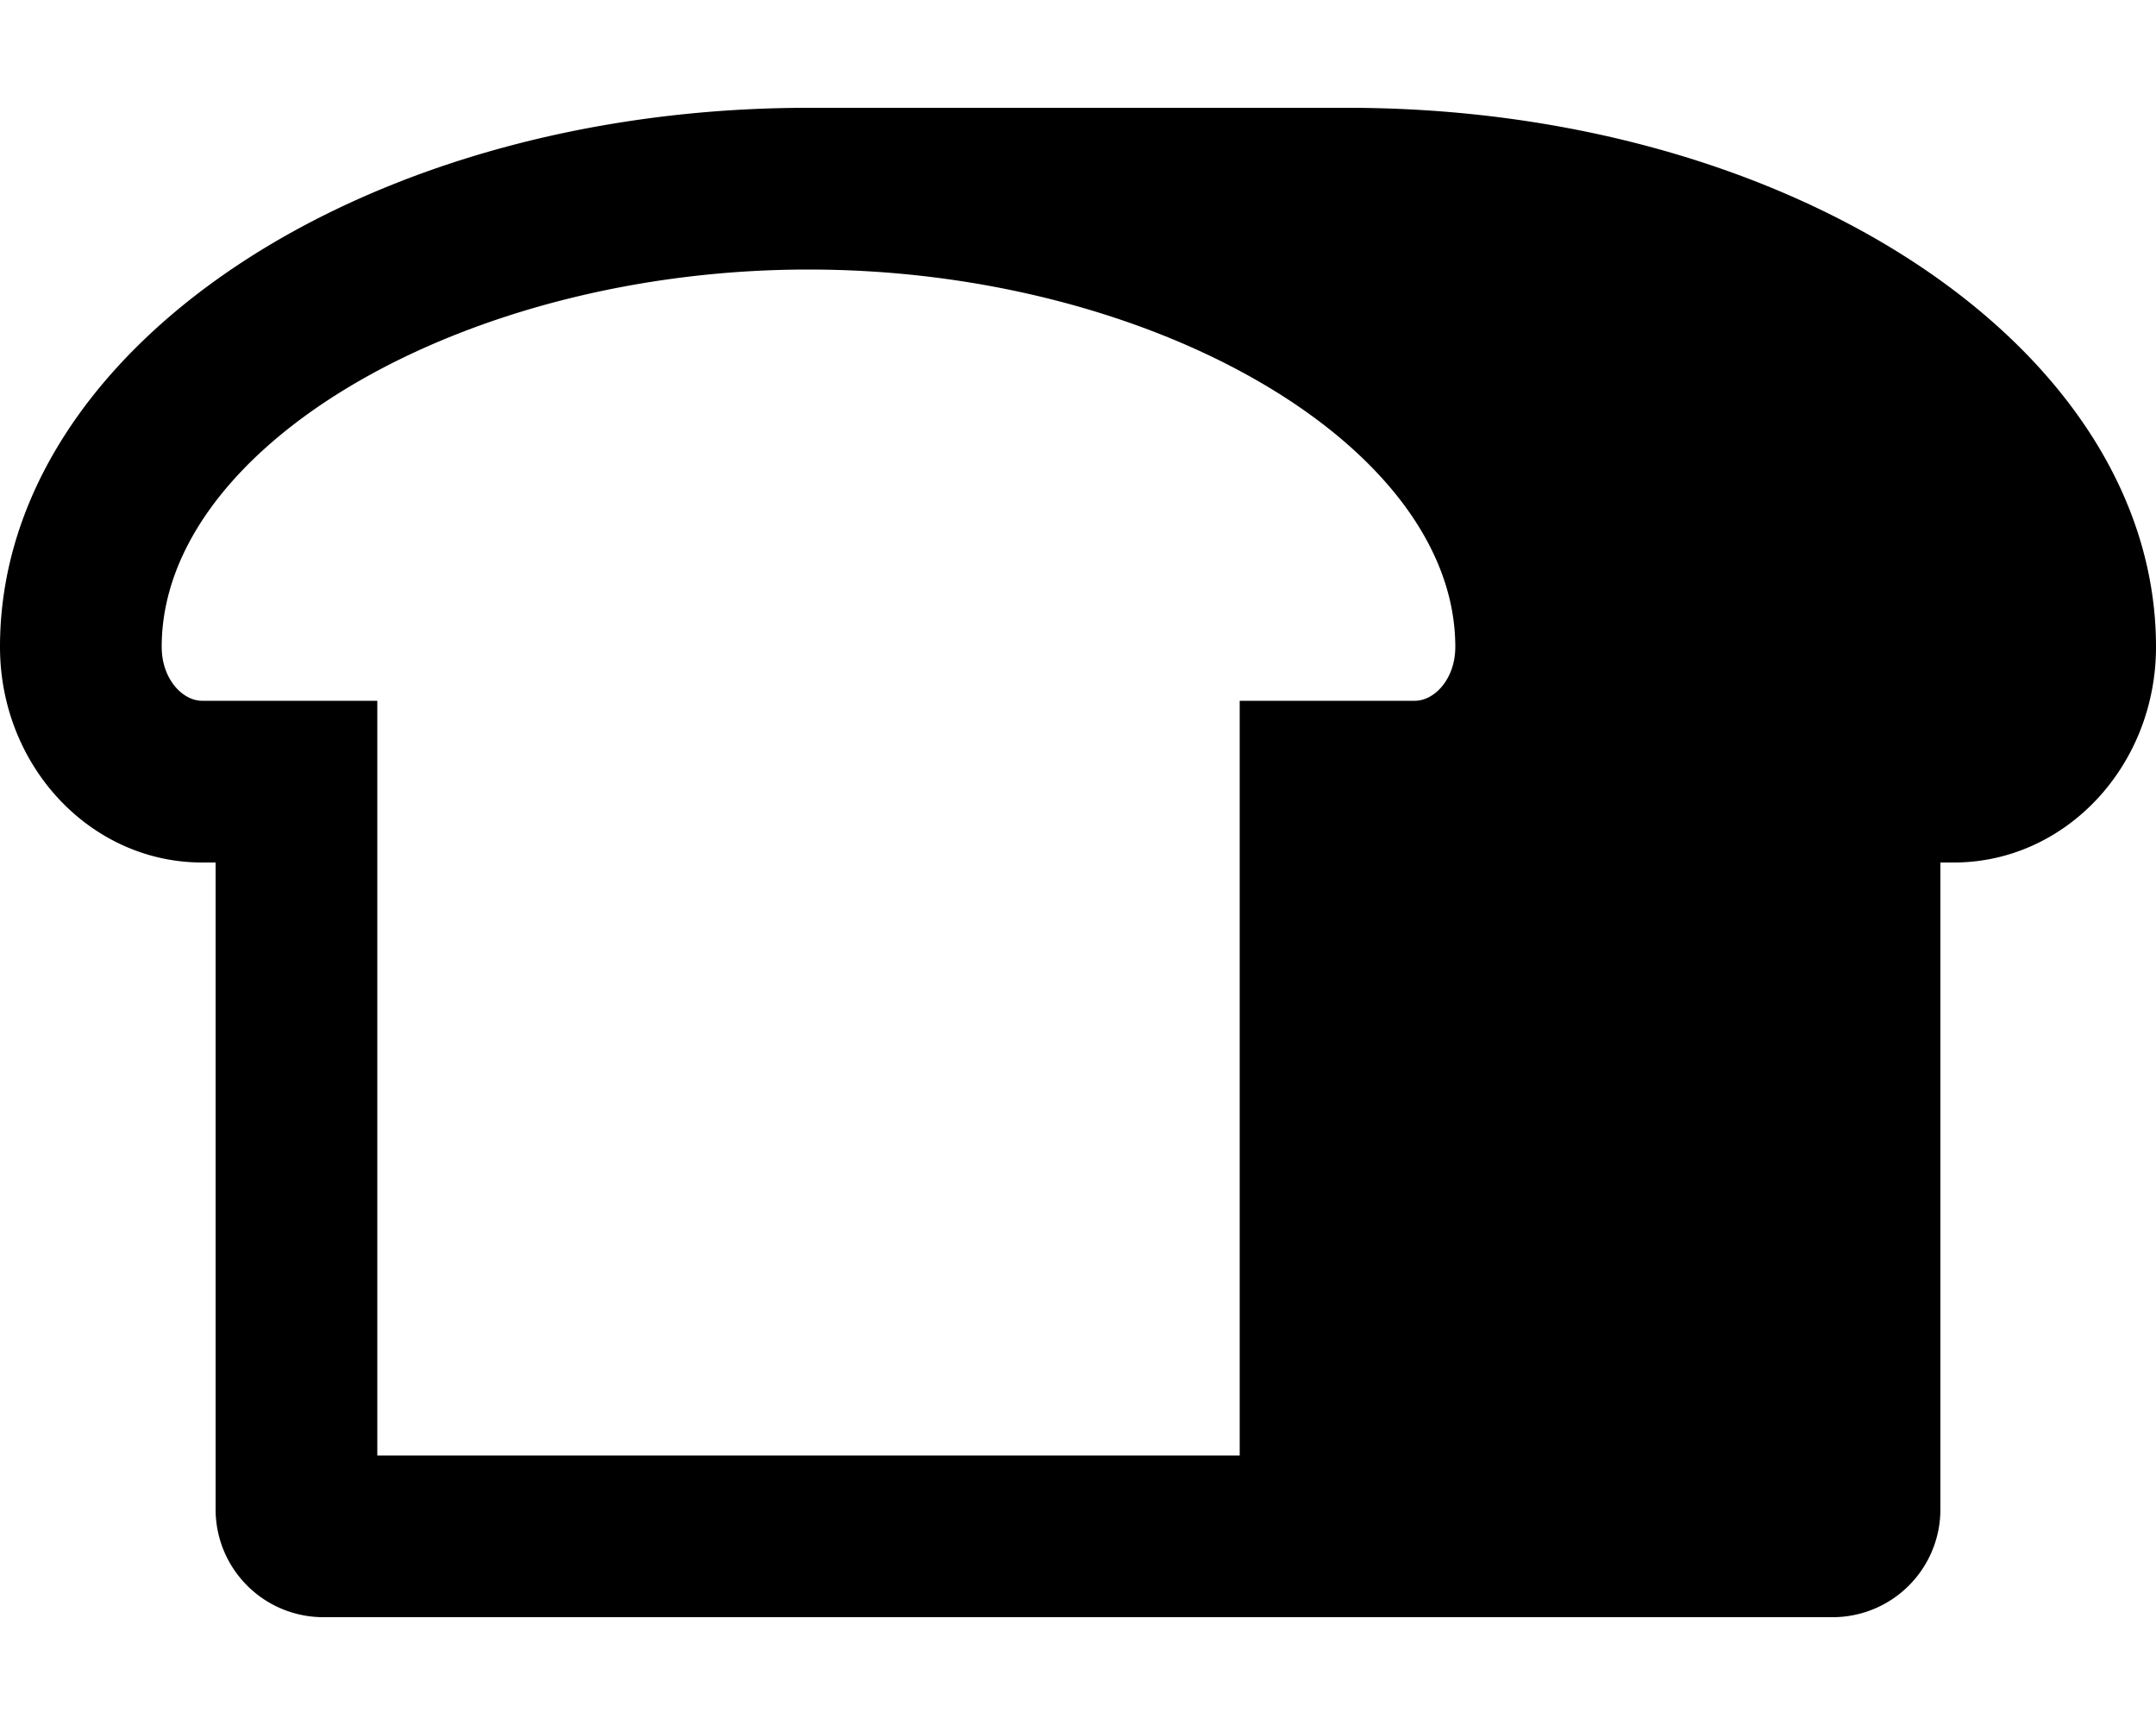 <svg xmlns="http://www.w3.org/2000/svg" viewBox="0 0 640 512"><!-- Font Awesome Pro 5.15.3 by @fontawesome - https://fontawesome.com License - https://fontawesome.com/license (Commercial License) --><path d="M400 32H240C107.45 32 0 103.63 0 192c0 35.35 26.86 64 60 64h4v192a32 32 0 0 0 32 32h448a32 32 0 0 0 32-32V256h4c33.14 0 60-28.65 60-64 0-88.37-107.45-160-240-160zm20 176h-52v224H112V208H60c-5.79 0-12-6.43-12-16 0-59.66 89.72-112 192-112s192 52.34 192 112c0 9.57-6.21 16-12 16z"/></svg>
